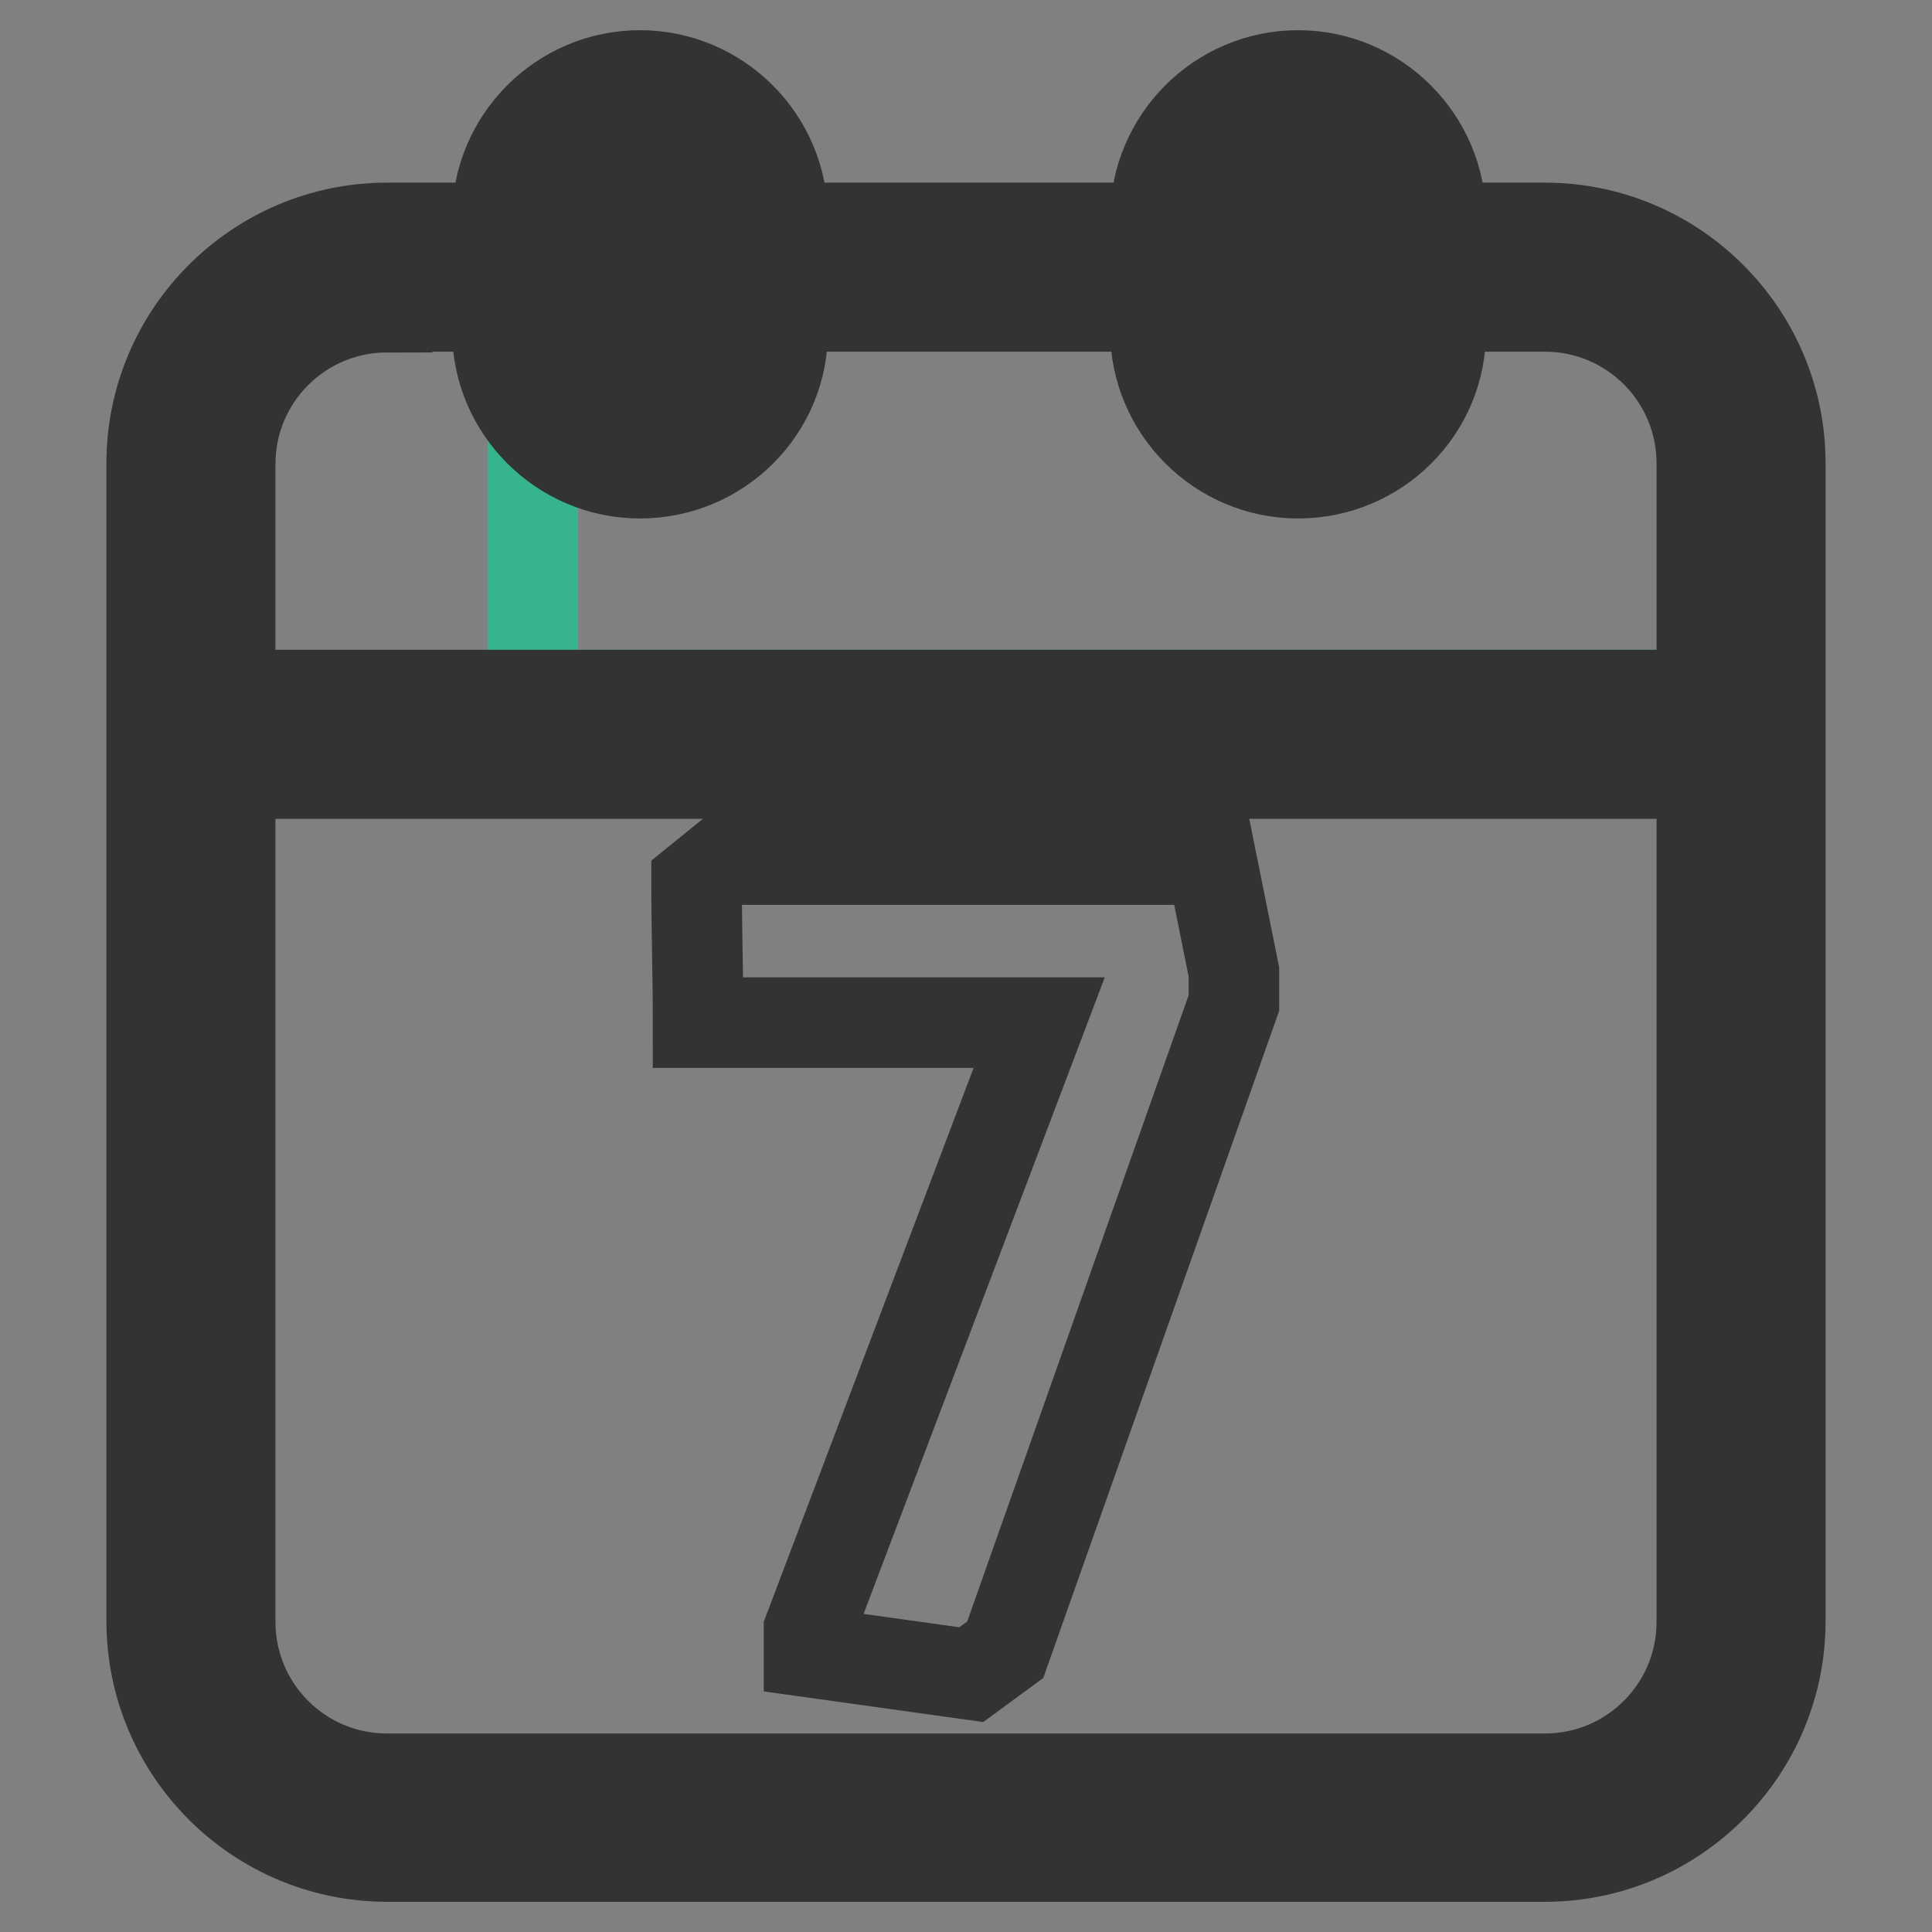 <?xml version="1.0" encoding="utf-8"?>
<!-- Svg Vector Icons : http://www.onlinewebfonts.com/icon -->
<!DOCTYPE svg PUBLIC "-//W3C//DTD SVG 1.1//EN" "http://www.w3.org/Graphics/SVG/1.1/DTD/svg11.dtd">
<svg version="1.1" xmlns="http://www.w3.org/2000/svg" xmlns:xlink="http://www.w3.org/1999/xlink" x="0px" y="0px" viewBox="0 0 256 256" enable-background="new 0 0 256 256" xml:space="preserve">
<rect x="0" y="0" width="256" height="256" fill="#808080" stroke="none"/>
<g> <path stroke-width="12" fill-opacity="0" stroke="#35b48e"  d="M70.6,92.1V36.7h140.8l19.3,13.7v41.7H70.6z"/> <path stroke-width="12" fill-opacity="0" stroke="#333333"  d="M204.7,246H51.3c-17.2,0-31.2-14-31.2-31.2V61.4c0-17.2,14-31.2,31.2-31.2h153.4c17.2,0,31.2,14,31.2,31.2 v153.4C235.9,232,221.9,246,204.7,246L204.7,246z M51.3,40.7c-11.5,0-20.8,9.3-20.8,20.8v153.4c0,11.5,9.3,20.8,20.8,20.8h153.4 c11.5,0,20.8-9.3,20.8-20.8V61.4c0-11.5-9.3-20.8-20.8-20.8H51.3z"/> <path stroke-width="12" fill-opacity="0" stroke="#ffffff"  d="M86.8,57.5h-4c-6.5,0-11.7-5.3-11.7-11.7V26.9c0-6.5,5.3-11.7,11.7-11.7h4c6.5,0,11.7,5.3,11.7,11.7v18.8 C98.6,52.2,93.3,57.5,86.8,57.5z"/> <path stroke-width="12" fill-opacity="0" stroke="#333333"  d="M84.8,62.7c-10.4,0-18.9-8.5-18.9-18.9V28.9c0-10.4,8.5-18.9,18.9-18.9c10.4,0,18.9,8.5,18.9,18.9v14.9 C103.8,54.2,95.3,62.7,84.8,62.7z M84.8,20.4c-4.7,0-8.5,3.8-8.5,8.5v14.9c0,4.7,3.8,8.5,8.5,8.5c4.7,0,8.5-3.8,8.5-8.5V28.9 C93.4,24.2,89.5,20.4,84.8,20.4z"/> <path stroke-width="12" fill-opacity="0" stroke="#ffffff"  d="M170.1,57.5h4c6.5,0,11.7-5.3,11.7-11.7V26.9c0-6.5-5.3-11.7-11.7-11.7h-4c-6.5,0-11.7,5.3-11.7,11.7v18.8 C158.3,52.2,163.6,57.5,170.1,57.5z"/> <path stroke-width="12" fill-opacity="0" stroke="#333333"  d="M172,62.7c-10.4,0-18.9-8.5-18.9-18.9V28.9c0-10.4,8.5-18.9,18.9-18.9c10.4,0,18.9,8.5,18.9,18.9v14.9 C191,54.2,182.5,62.7,172,62.7z M172,20.4c-4.7,0-8.5,3.8-8.5,8.5v14.9c0,4.7,3.8,8.5,8.5,8.5c4.7,0,8.5-3.8,8.5-8.5V28.9 C180.6,24.2,176.8,20.4,172,20.4z"/> <path stroke-width="12" fill-opacity="0" stroke="#ffffff"  d="M28.4,97.3h204.3"/> <path stroke-width="12" fill-opacity="0" stroke="#333333"  d="M28.4,92.1h204.3v10.4H28.4V92.1z"/> <path stroke-width="12" fill-opacity="0" stroke="#333333"  d="M128.7,221.9l-21.5-3v-2.9l30.5-80.5H92.5c0-6.2-0.2-12.4-0.2-18.6l3.7-3h64.5l3,14.9v4.1l-30.3,85.7 L128.7,221.9z"/></g>
</svg>